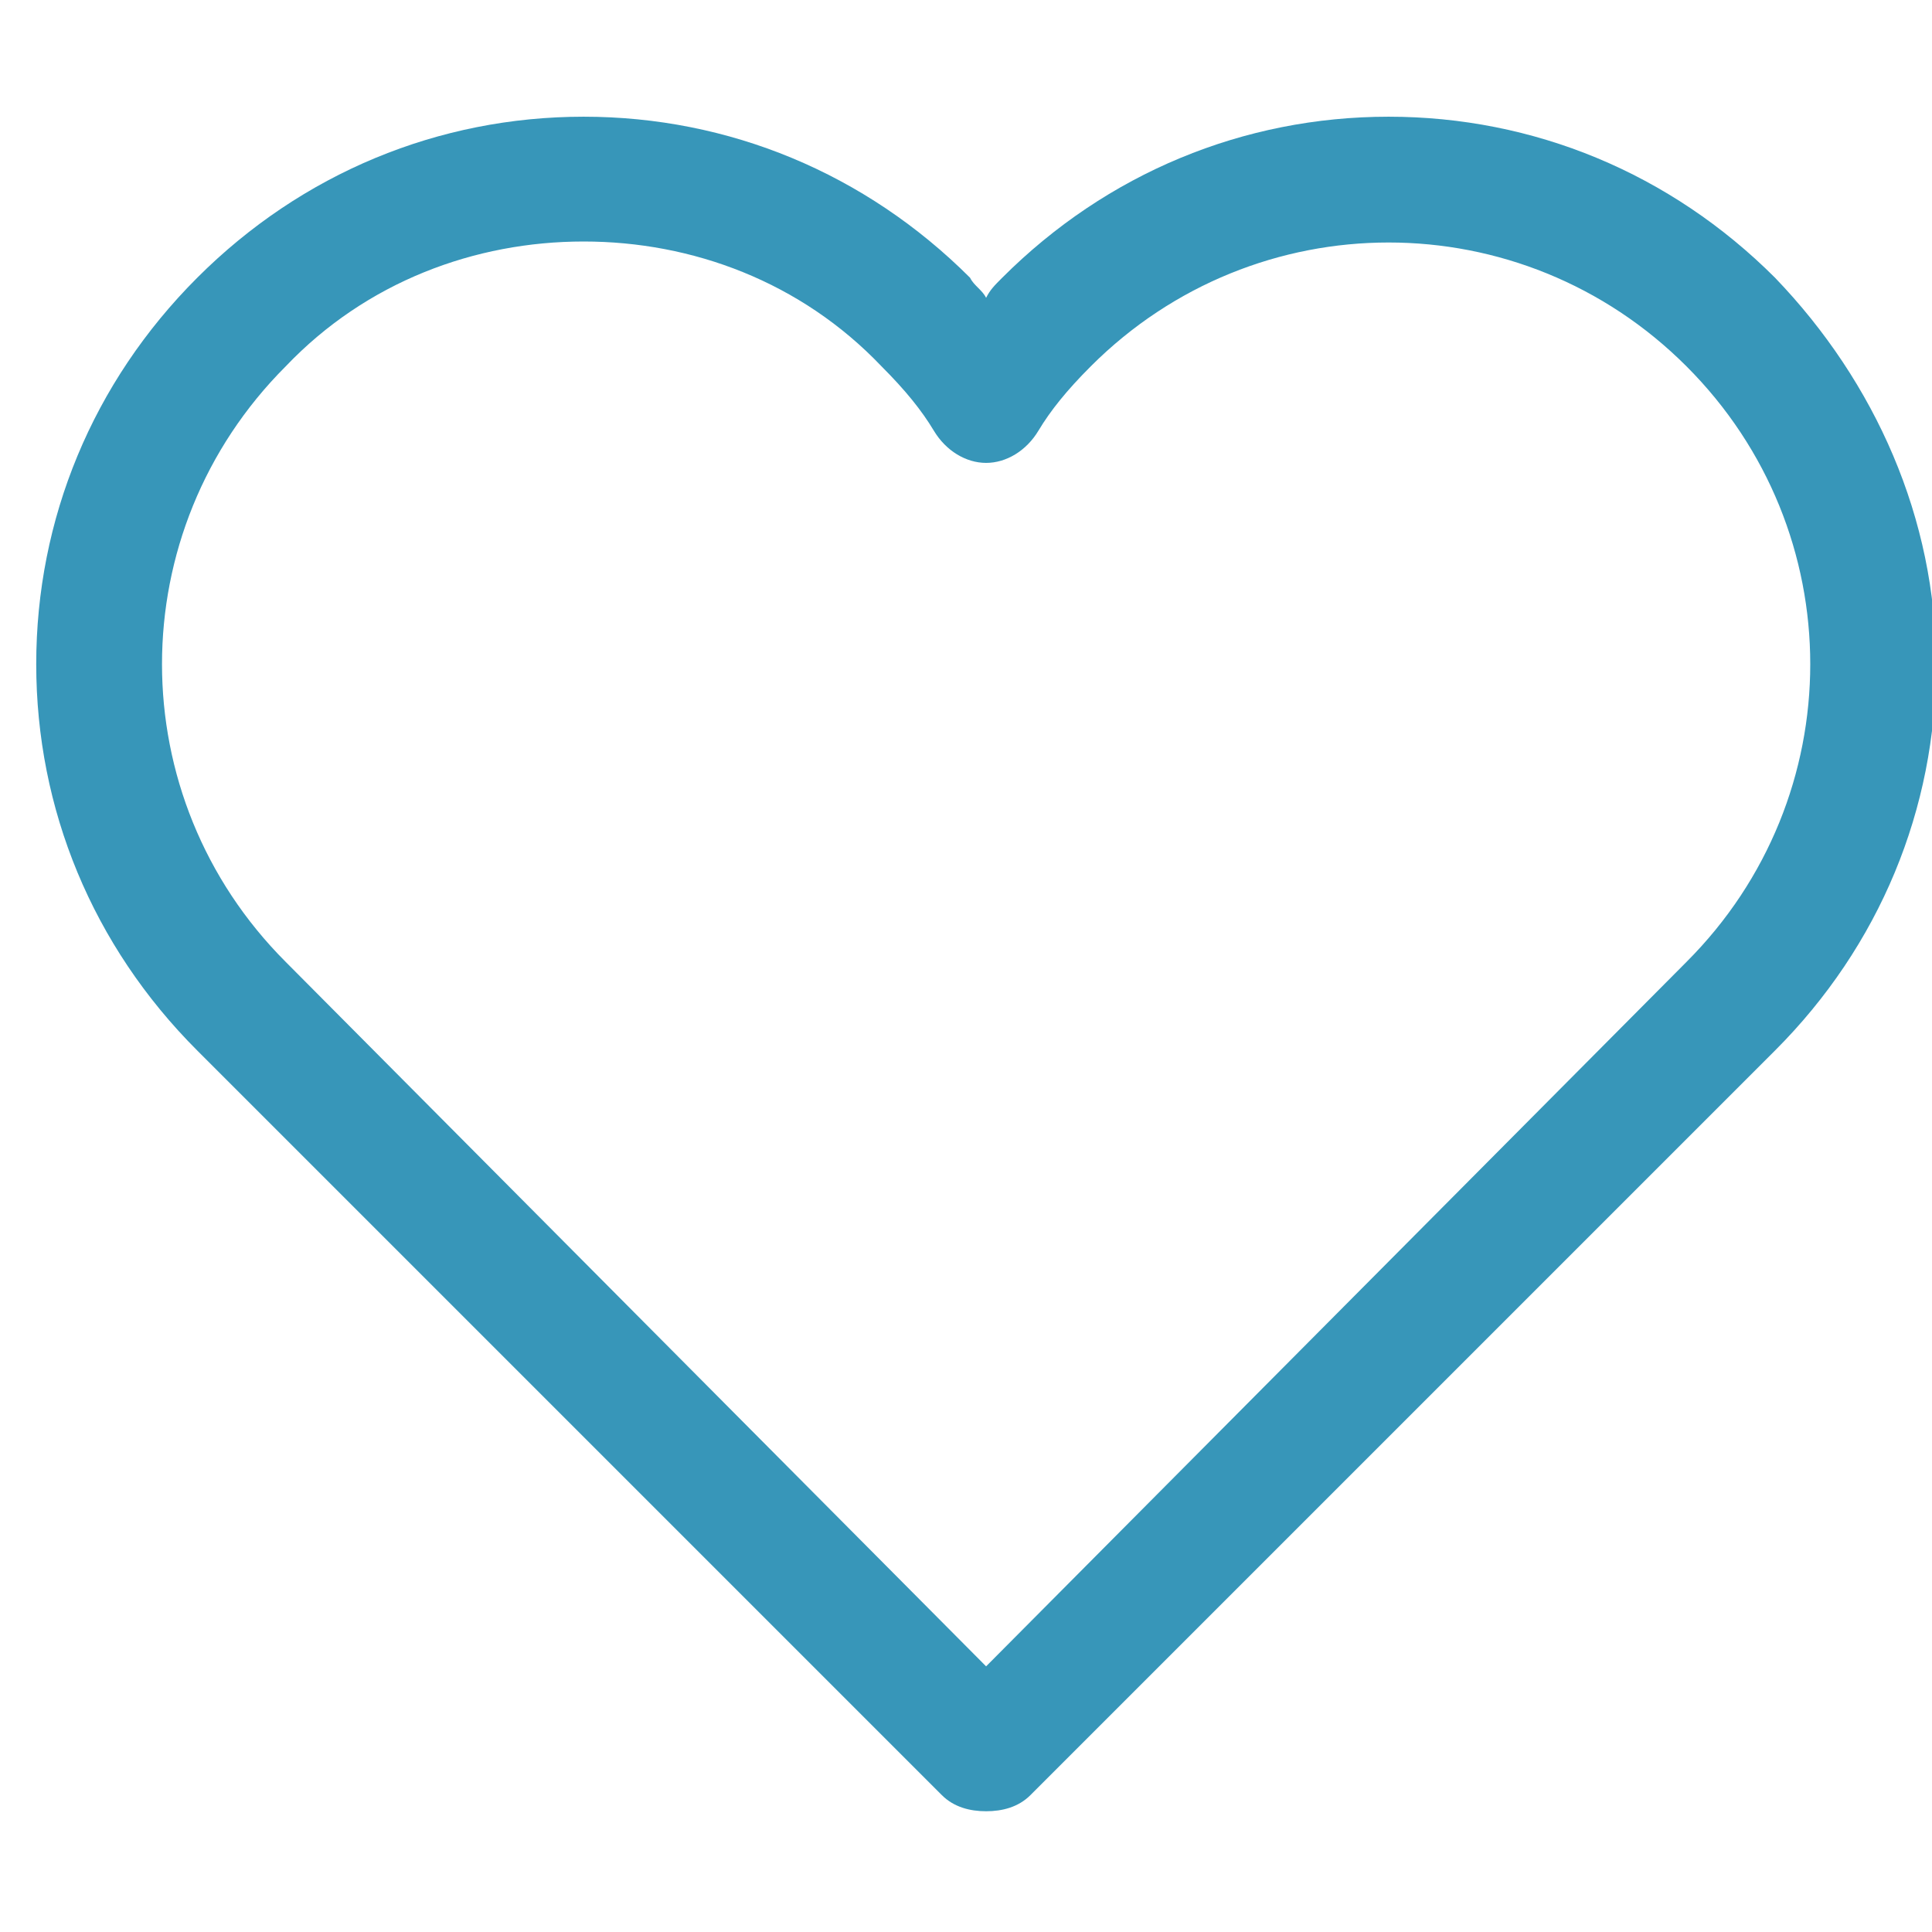 <svg width="32" height="32" viewBox="0 0 32 32" fill="none" xmlns="http://www.w3.org/2000/svg">
<g clip-path="url(#clip0_1891:30123)">
<path d="M29.4 4.6C27.667 2.867 25.4 1.933 23 1.933C20.6 1.933 18.333 2.867 16.6 4.6C16.467 4.733 16.4 4.8 16.333 4.933C16.267 4.8 16.133 4.733 16.067 4.6C14.333 2.867 12.067 1.933 9.667 1.933C7.267 1.933 5 2.867 3.267 4.6C1.533 6.333 0.6 8.6 0.6 11C0.6 13.4 1.533 15.667 3.267 17.4L15.6 29.733C15.8 29.933 16.067 30 16.333 30C16.6 30 16.867 29.933 17.067 29.733L29.4 17.4C31.133 15.667 32.067 13.4 32.067 11C32.067 8.6 31.067 6.333 29.4 4.6ZM27.933 15.933L16.333 27.6L4.733 15.933C2 13.2 2 8.8 4.733 6.067C6.067 4.667 7.867 4 9.667 4C11.467 4 13.267 4.667 14.6 6.067C15 6.467 15.267 6.8 15.467 7.133C15.667 7.467 16 7.667 16.333 7.667C16.667 7.667 17 7.467 17.2 7.133C17.4 6.8 17.667 6.467 18.067 6.067C20.8 3.333 25.2 3.333 27.933 6.067C30.667 8.8 30.667 13.2 27.933 15.933Z" fill="#3796B9"/>
</g>
<defs>
<clipPath id="clip0_1891:30123">
<rect width="32" height="32" fill="white"/>
</clipPath>
</defs>
</svg>
